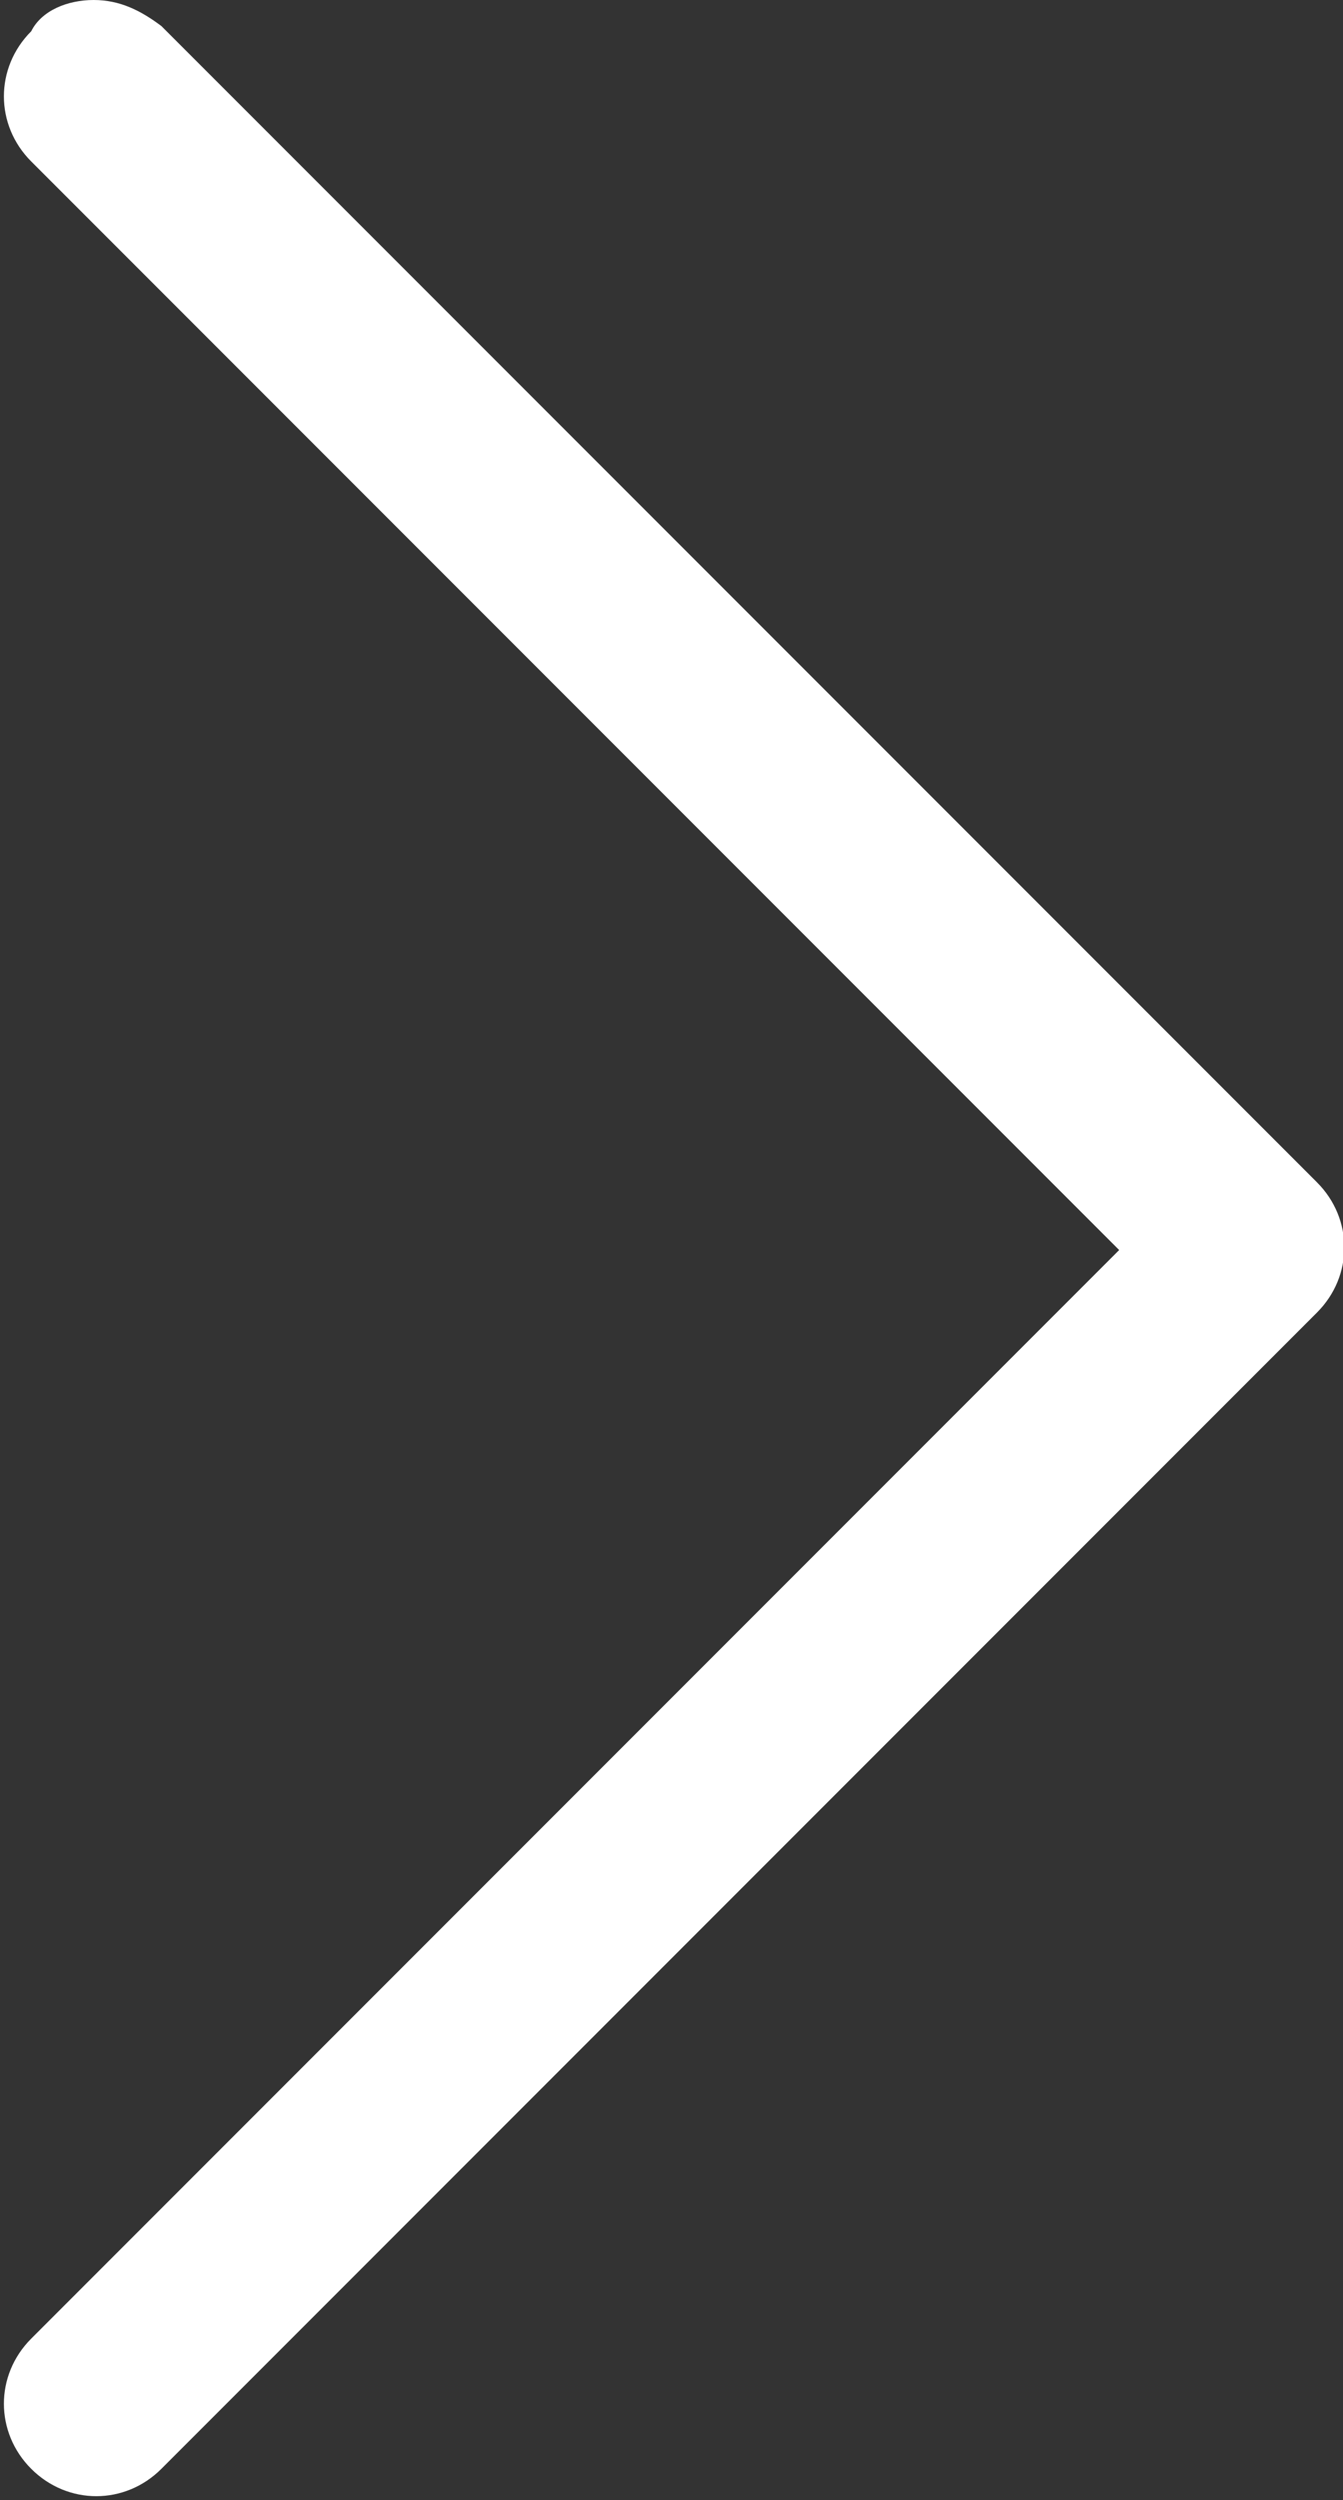<?xml version="1.0" encoding="utf-8"?>
<!-- Generator: Adobe Illustrator 19.0.0, SVG Export Plug-In . SVG Version: 6.00 Build 0)  -->
<svg version="1.1" id="Layer_1" xmlns="http://www.w3.org/2000/svg" xmlns:xlink="http://www.w3.org/1999/xlink" x="0px" y="0px"
	 viewBox="194.4 373 25.8 48" style="enable-background:new 194.4 373 25.8 48;" xml:space="preserve">
<rect x="194.4" y="373" width="25.8" height="48" fill="#333333" stroke="none"/>
<style type="text/css">
	.st0{fill:#FFFFFF;}
</style>
<title></title>
<g id="_1">
	<path class="st0" d="M196.2,373c0.5,0,0.9,0.2,1.3,0.5l22.2,22.2c0.7,0.7,0.7,1.8,0,2.5l-22.2,22.2c-0.7,0.7-1.8,0.7-2.5,0
		c-0.7-0.7-0.7-1.8,0-2.5l20.9-20.9l-20.9-20.9c-0.7-0.7-0.7-1.8,0-2.5C195.2,373.2,195.7,373,196.2,373z"/>
</g>
</svg>
